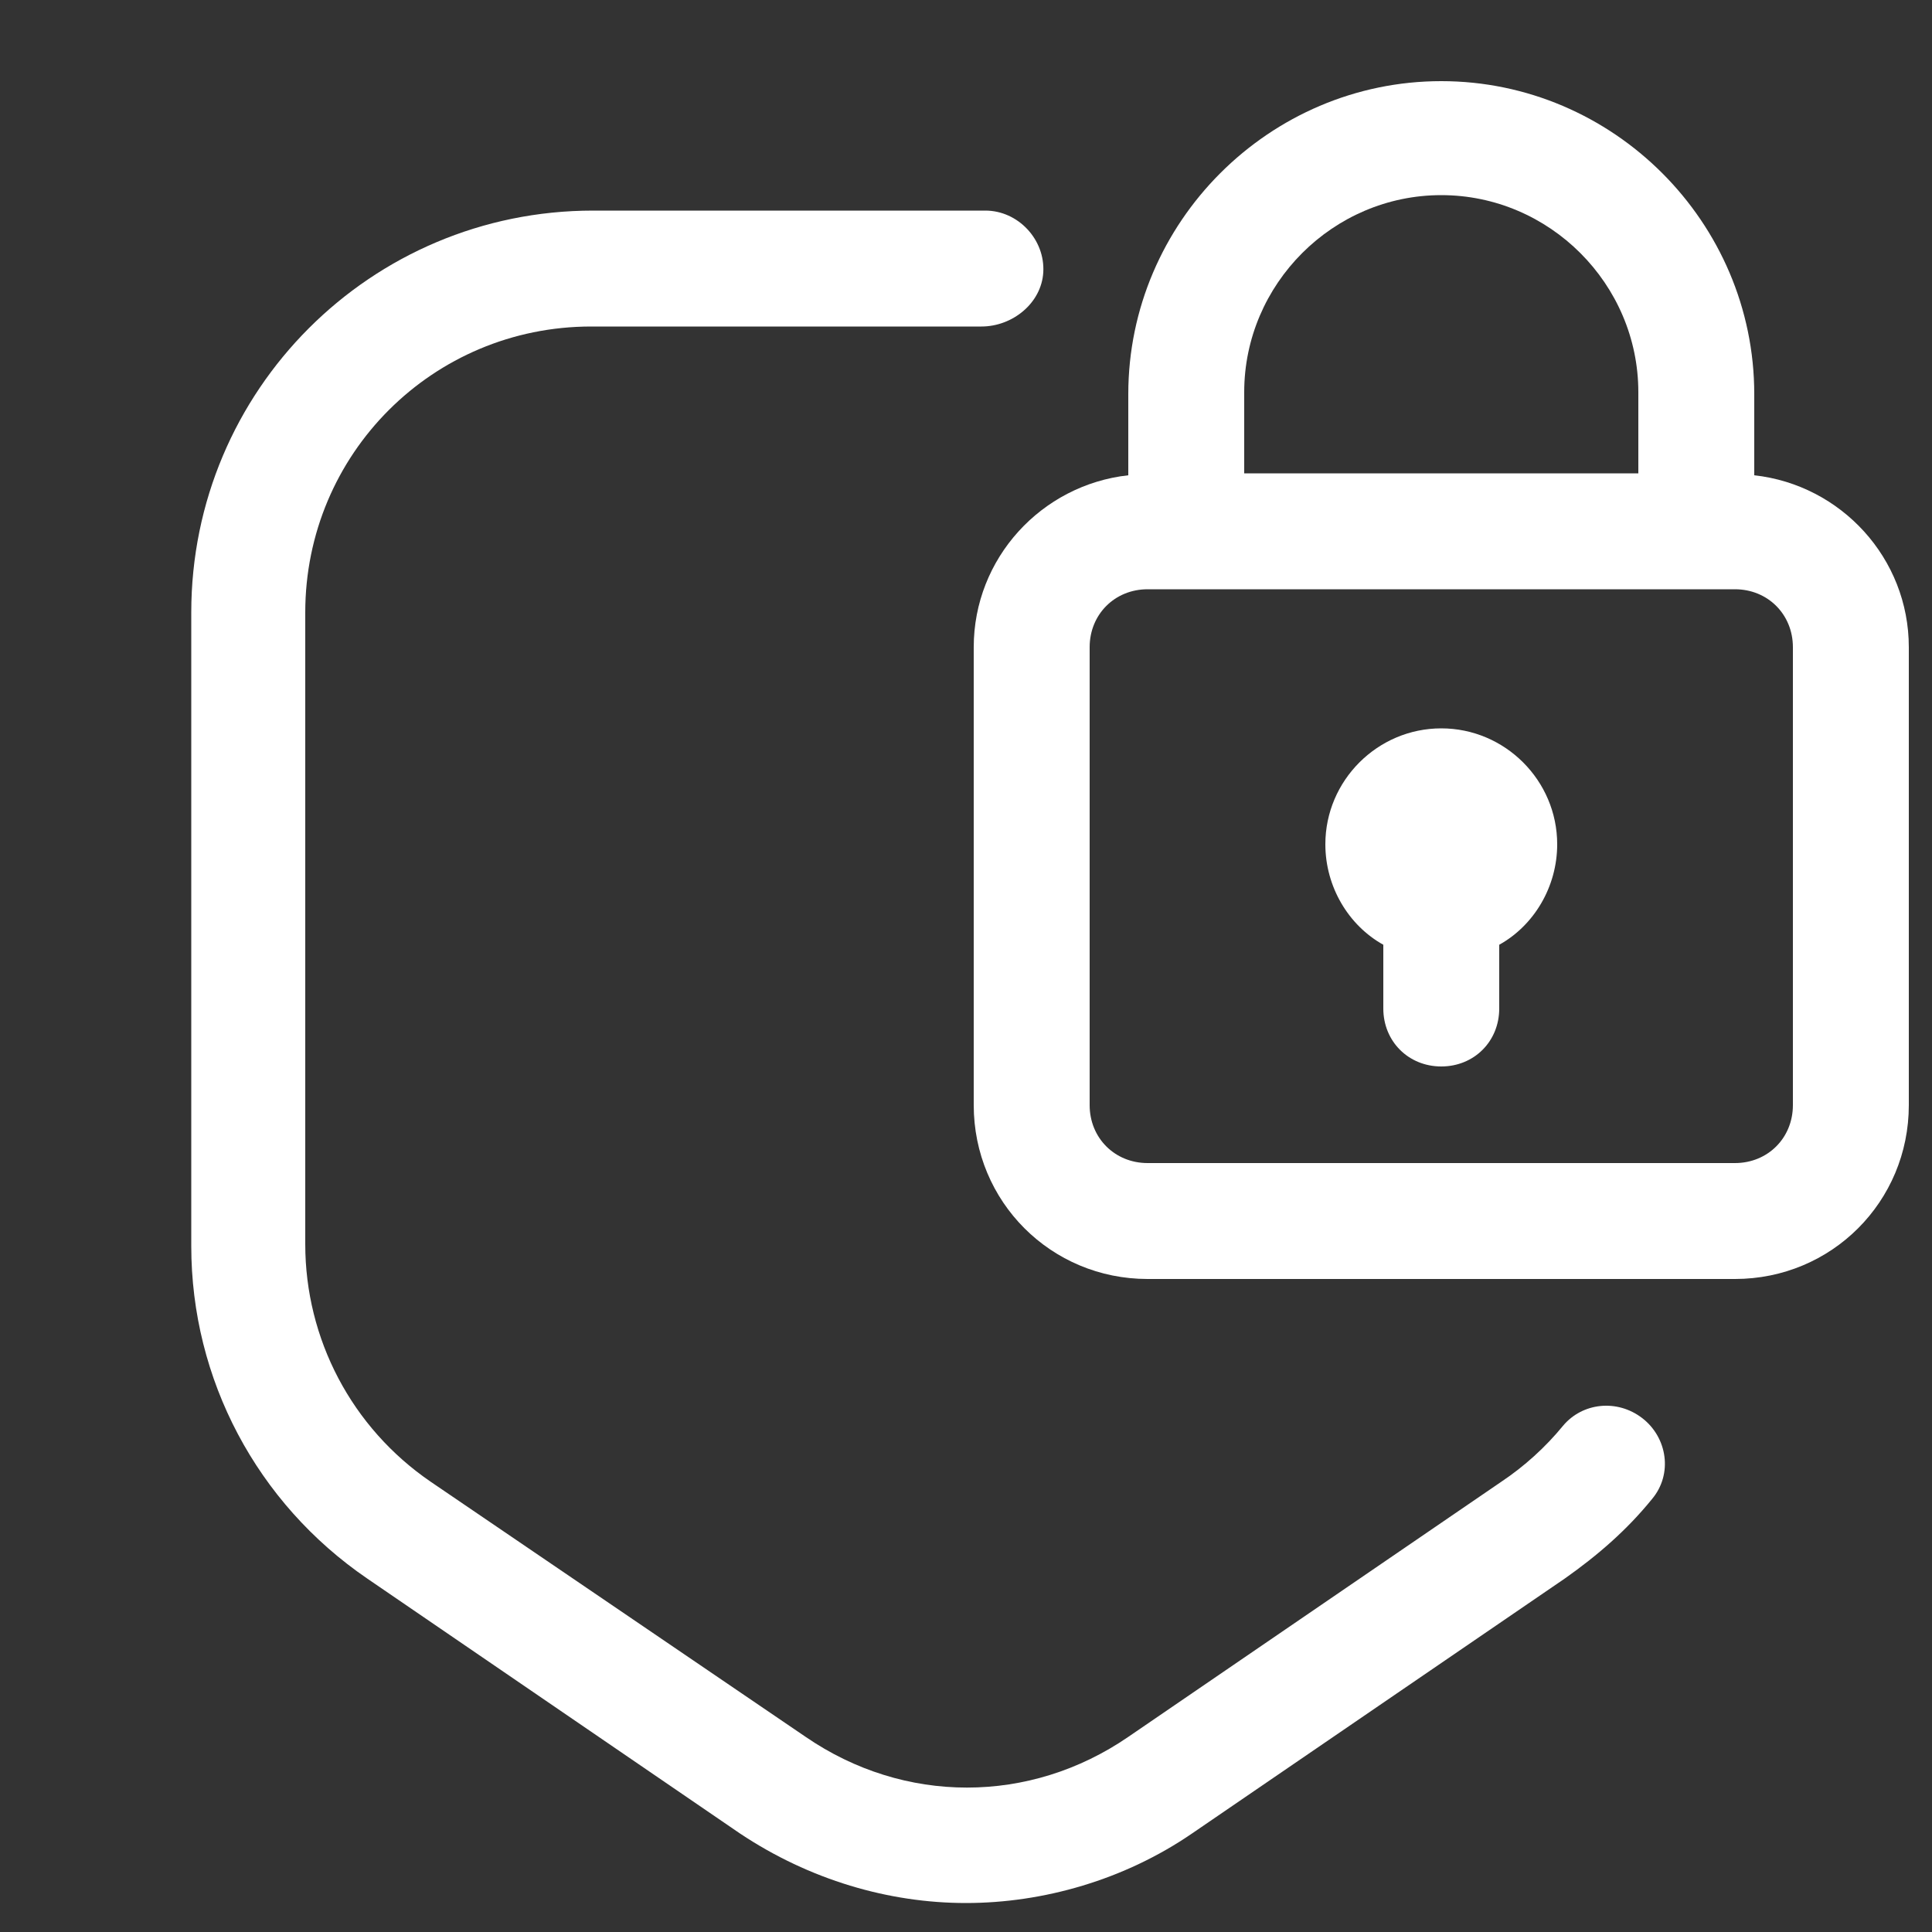 <?xml version="1.0" encoding="UTF-8"?> <!-- Generator: Adobe Illustrator 19.1.0, SVG Export Plug-In . SVG Version: 6.00 Build 0) --> <svg xmlns="http://www.w3.org/2000/svg" xmlns:xlink="http://www.w3.org/1999/xlink" x="0px" y="0px" viewBox="0 0 100 100" style="enable-background:new 0 0 100 100;" xml:space="preserve"><rect x="0" y="0" width="100" height="100" fill="#333333" stroke="none"/> <style type="text/css"> .st0{display:none;} .st1{display:inline;} .st2{fill:#FFFFFF;} </style> <g id="Слой_3" class="st0"> <g class="st1"> <g> <g> <path class="st2" d="M57,29.4c-1.5,0-2.7-1.2-2.7-2.7V10.5h-2.9c-1.5,0-2.7-1.2-2.7-2.7s1.2-2.7,2.7-2.7H57 c1.5,0,2.7,1.2,2.7,2.7v18.8C59.7,28.1,58.5,29.4,57,29.4z"></path> </g> <g> <path class="st2" d="M74.6,29.4c-4.9,0-8.8-4-8.8-8.8v-6.6c0-4.9,4-8.8,8.8-8.8s8.8,4,8.8,8.8v6.6 C83.4,25.4,79.5,29.4,74.6,29.4z M74.6,10.5c-1.9,0-3.4,1.5-3.4,3.4v6.6c0,1.9,1.5,3.4,3.4,3.4c1.9,0,3.4-1.5,3.4-3.4v-6.6 C78,12.1,76.5,10.5,74.6,10.5z"></path> </g> <g> <path class="st2" d="M96.3,29.4c-1.5,0-2.7-1.2-2.7-2.7V10.5h-2.9c-1.5,0-2.7-1.2-2.7-2.7s1.2-2.7,2.7-2.7h5.6 c1.5,0,2.7,1.2,2.7,2.7v18.8C99,28.1,97.8,29.4,96.3,29.4z"></path> </g> <g> <path class="st2" d="M58.3,63.2c-4.9,0-8.8-4-8.8-8.8v-6.6c0-4.9,4-8.8,8.8-8.8s8.8,4,8.8,8.8v6.6 C67.1,59.3,63.2,63.2,58.3,63.2z M58.3,44.4c-1.9,0-3.4,1.5-3.4,3.4v6.6c0,1.9,1.5,3.4,3.4,3.4c1.9,0,3.4-1.5,3.4-3.4v-6.6 C61.7,46,60.2,44.4,58.3,44.4z"></path> </g> <g> <path class="st2" d="M80,63.2c-1.5,0-2.7-1.2-2.7-2.7V44.4h-2.9c-1.5,0-2.7-1.2-2.7-2.7c0-1.5,1.2-2.7,2.7-2.7H80 c1.5,0,2.7,1.2,2.7,2.7v18.8C82.7,62,81.5,63.2,80,63.2z"></path> </g> <g> <path class="st2" d="M96.3,63.2c-1.5,0-2.7-1.2-2.7-2.7V44.4h-2.9c-1.5,0-2.7-1.2-2.7-2.7c0-1.5,1.2-2.7,2.7-2.7h5.6 c1.5,0,2.7,1.2,2.7,2.7v18.8C99,62,97.8,63.2,96.3,63.2z"></path> </g> </g> <g> <path class="st2" d="M86.2,67.6c-1.3,0-2.4,0.7-2.9,1.9c-1,2.9-3,5.5-5.6,7.3L58.4,89.9c-5.1,3.5-11.6,3.5-16.7,0L22.3,76.7 c-4.1-2.8-6.5-7.4-6.5-12.3V31.7c0-8.2,6.6-14.8,14.8-14.8h11.2c1.6,0,3.1-1.2,3.2-2.8c0.1-1.7-1.3-3.2-3-3.2H30.7 c-11.5,0-20.8,9.3-20.8,20.8v32.8c0,6.9,3.4,13.3,9.1,17.2l19.3,13.2c3.6,2.4,7.7,3.6,11.7,3.6s8.2-1.2,11.7-3.6l19.3-13.2 c3.7-2.5,6.4-6.1,7.9-10.1C89.6,69.7,88.3,67.6,86.2,67.6C86.2,67.6,86.2,67.6,86.2,67.6z"></path> </g> </g> </g> <g id="Слой_4" class="st0"> <g class="st1"> <g> <g> <path class="st2" d="M65.4,49.1c-12.6,0-22.9-10.3-22.9-22.9S52.8,3.3,65.4,3.3s22.9,10.3,22.9,22.9S78,49.1,65.4,49.1z M65.4,9.4c-9.3,0-16.8,7.5-16.8,16.8S56.1,43,65.4,43s16.8-7.5,16.8-16.8S74.6,9.4,65.4,9.4z"></path> </g> <g> <path class="st2" d="M95.4,59.3c-0.8,0-1.5-0.3-2.1-0.9l-16-16c-1.2-1.2-1.2-3.1,0-4.3c1.2-1.2,3.1-1.2,4.3,0l16,16 c1.2,1.2,1.2,3.1,0,4.3C97,59,96.2,59.3,95.4,59.3z"></path> </g> </g> <g> <path class="st2" d="M50,98.5c-4.1,0-8.2-1.2-11.7-3.6L18.9,81.7c-5.7-3.9-9.1-10.3-9.1-17.2V31.7c0-11.5,9.4-20.8,20.8-20.8H37 c1.7,0,3,1.3,3,3s-1.3,3-3,3h-6.3c-8.2,0-14.8,6.7-14.8,14.8v32.8c0,4.9,2.4,9.5,6.5,12.3l19.3,13.2c5.1,3.5,11.6,3.5,16.7,0 l19.3-13.2c4.1-2.8,6.5-7.4,6.5-12.3V63c0-1.7,1.3-3,3-3s3,1.3,3,3v1.5c0,6.9-3.4,13.3-9.1,17.2L61.7,94.9 C58.2,97.3,54.1,98.5,50,98.5z"></path> </g> </g> </g> <g id="Слой_5"> <g> <g> <path class="st2" d="M90.8,24.6v-4.2c0-8.9-7.3-16.2-16.2-16.2s-16.2,7.3-16.2,16.2v4.2c-4.5,0.5-8,4.3-8,8.9v23.7c0,5,4,9,9,9 h30.4c5,0,9-4,9-9V33.5C98.8,28.9,95.3,25.1,90.8,24.6z M89.8,60.2H59.4c-1.7,0-3-1.3-3-3V33.5c0-1.7,1.3-3,3-3h30.4 c1.7,0,3,1.3,3,3v23.7C92.8,58.9,91.5,60.2,89.8,60.2z M74.6,10.1c5.6,0,10.2,4.6,10.2,10.2v4.2H64.4v-4.2 C64.4,14.7,69,10.1,74.6,10.1z"></path> <path class="st2" d="M74.6,37.7c-3.3,0-6,2.7-6,6c0,2.2,1.2,4.2,3,5.2v3.3c0,1.7,1.3,3,3,3s3-1.3,3-3v-3.3c1.8-1,3-3,3-5.2 C80.6,40.4,77.9,37.7,74.6,37.7z"></path> </g> <g> <path class="st2" d="M85,73.4c-1.3-1-3.1-0.8-4.1,0.4c-0.9,1.1-2,2.1-3.2,2.9L58.4,89.9c-5.1,3.5-11.6,3.5-16.7,0L22.3,76.7 c-4.1-2.8-6.5-7.4-6.5-12.3V31.7c0-8.2,6.6-14.8,14.8-14.8h20.2c1.6,0,3.1-1.2,3.2-2.8c0.1-1.7-1.3-3.2-3-3.2H30.7 c-11.5,0-20.8,9.3-20.8,20.8v32.8c0,6.9,3.4,13.3,9.1,17.2l19.3,13.2c3.6,2.4,7.7,3.6,11.7,3.6s8.2-1.2,11.7-3.6l19.3-13.2 c1.7-1.2,3.2-2.5,4.5-4.1C86.6,76.3,86.3,74.4,85,73.4C85,73.4,85,73.4,85,73.4z"></path> </g> </g> </g> <g id="Слой_8" class="st0"> <g class="st1"> <path class="st2" d="M59.8,59.3c-1.5,0-2.7-1-3.1-2.5l-4.6-20.8l-3,4.8c-0.6,0.9-1.6,1.5-2.7,1.5H35.8c-1.7,0-3.1-1.4-3.1-3.1 c0-1.7,1.4-3.1,3.1-3.1h9l6.1-9.8c0.7-1.1,1.9-1.6,3.2-1.4c1.3,0.2,2.3,1.2,2.5,2.4l2.9,13l6.1-34.3c0.3-1.5,1.6-2.6,3.1-2.6 c0,0,0,0,0,0c1.5,0,2.8,1.1,3.1,2.6l6.7,38.7l3.3-6.9c0.5-1.1,1.6-1.8,2.8-1.8h10.2c1.7,0,3.1,1.4,3.1,3.1c0,1.7-1.4,3.1-3.1,3.1 h-8.2l-6.7,13.9c-0.6,1.2-1.9,1.9-3.3,1.7c-1.4-0.2-2.4-1.2-2.7-2.6l-5.3-30.8l-5.7,32.1C62.7,58.2,61.4,59.3,59.8,59.3 C59.9,59.3,59.8,59.3,59.8,59.3z"></path> </g> <g class="st1"> <path class="st2" d="M50,98.5c-4.1,0-8.2-1.2-11.7-3.6L18.9,81.7c-5.7-3.9-9.1-10.3-9.1-17.2V31.7c0-11.5,9.4-20.8,20.8-20.8H57 c1.7,0,3,1.3,3,3s-1.3,3-3,3H30.7c-8.2,0-14.8,6.7-14.8,14.8v32.8c0,4.9,2.4,9.5,6.5,12.3l19.3,13.2c5.1,3.5,11.6,3.5,16.7,0 l19.3-13.2c4.1-2.8,6.5-7.4,6.5-12.3V56c0-1.7,1.3-3,3-3s3,1.3,3,3v8.5c0,6.9-3.4,13.3-9.1,17.2L61.7,94.9 C58.2,97.3,54.1,98.5,50,98.5z"></path> </g> </g> </svg> 
